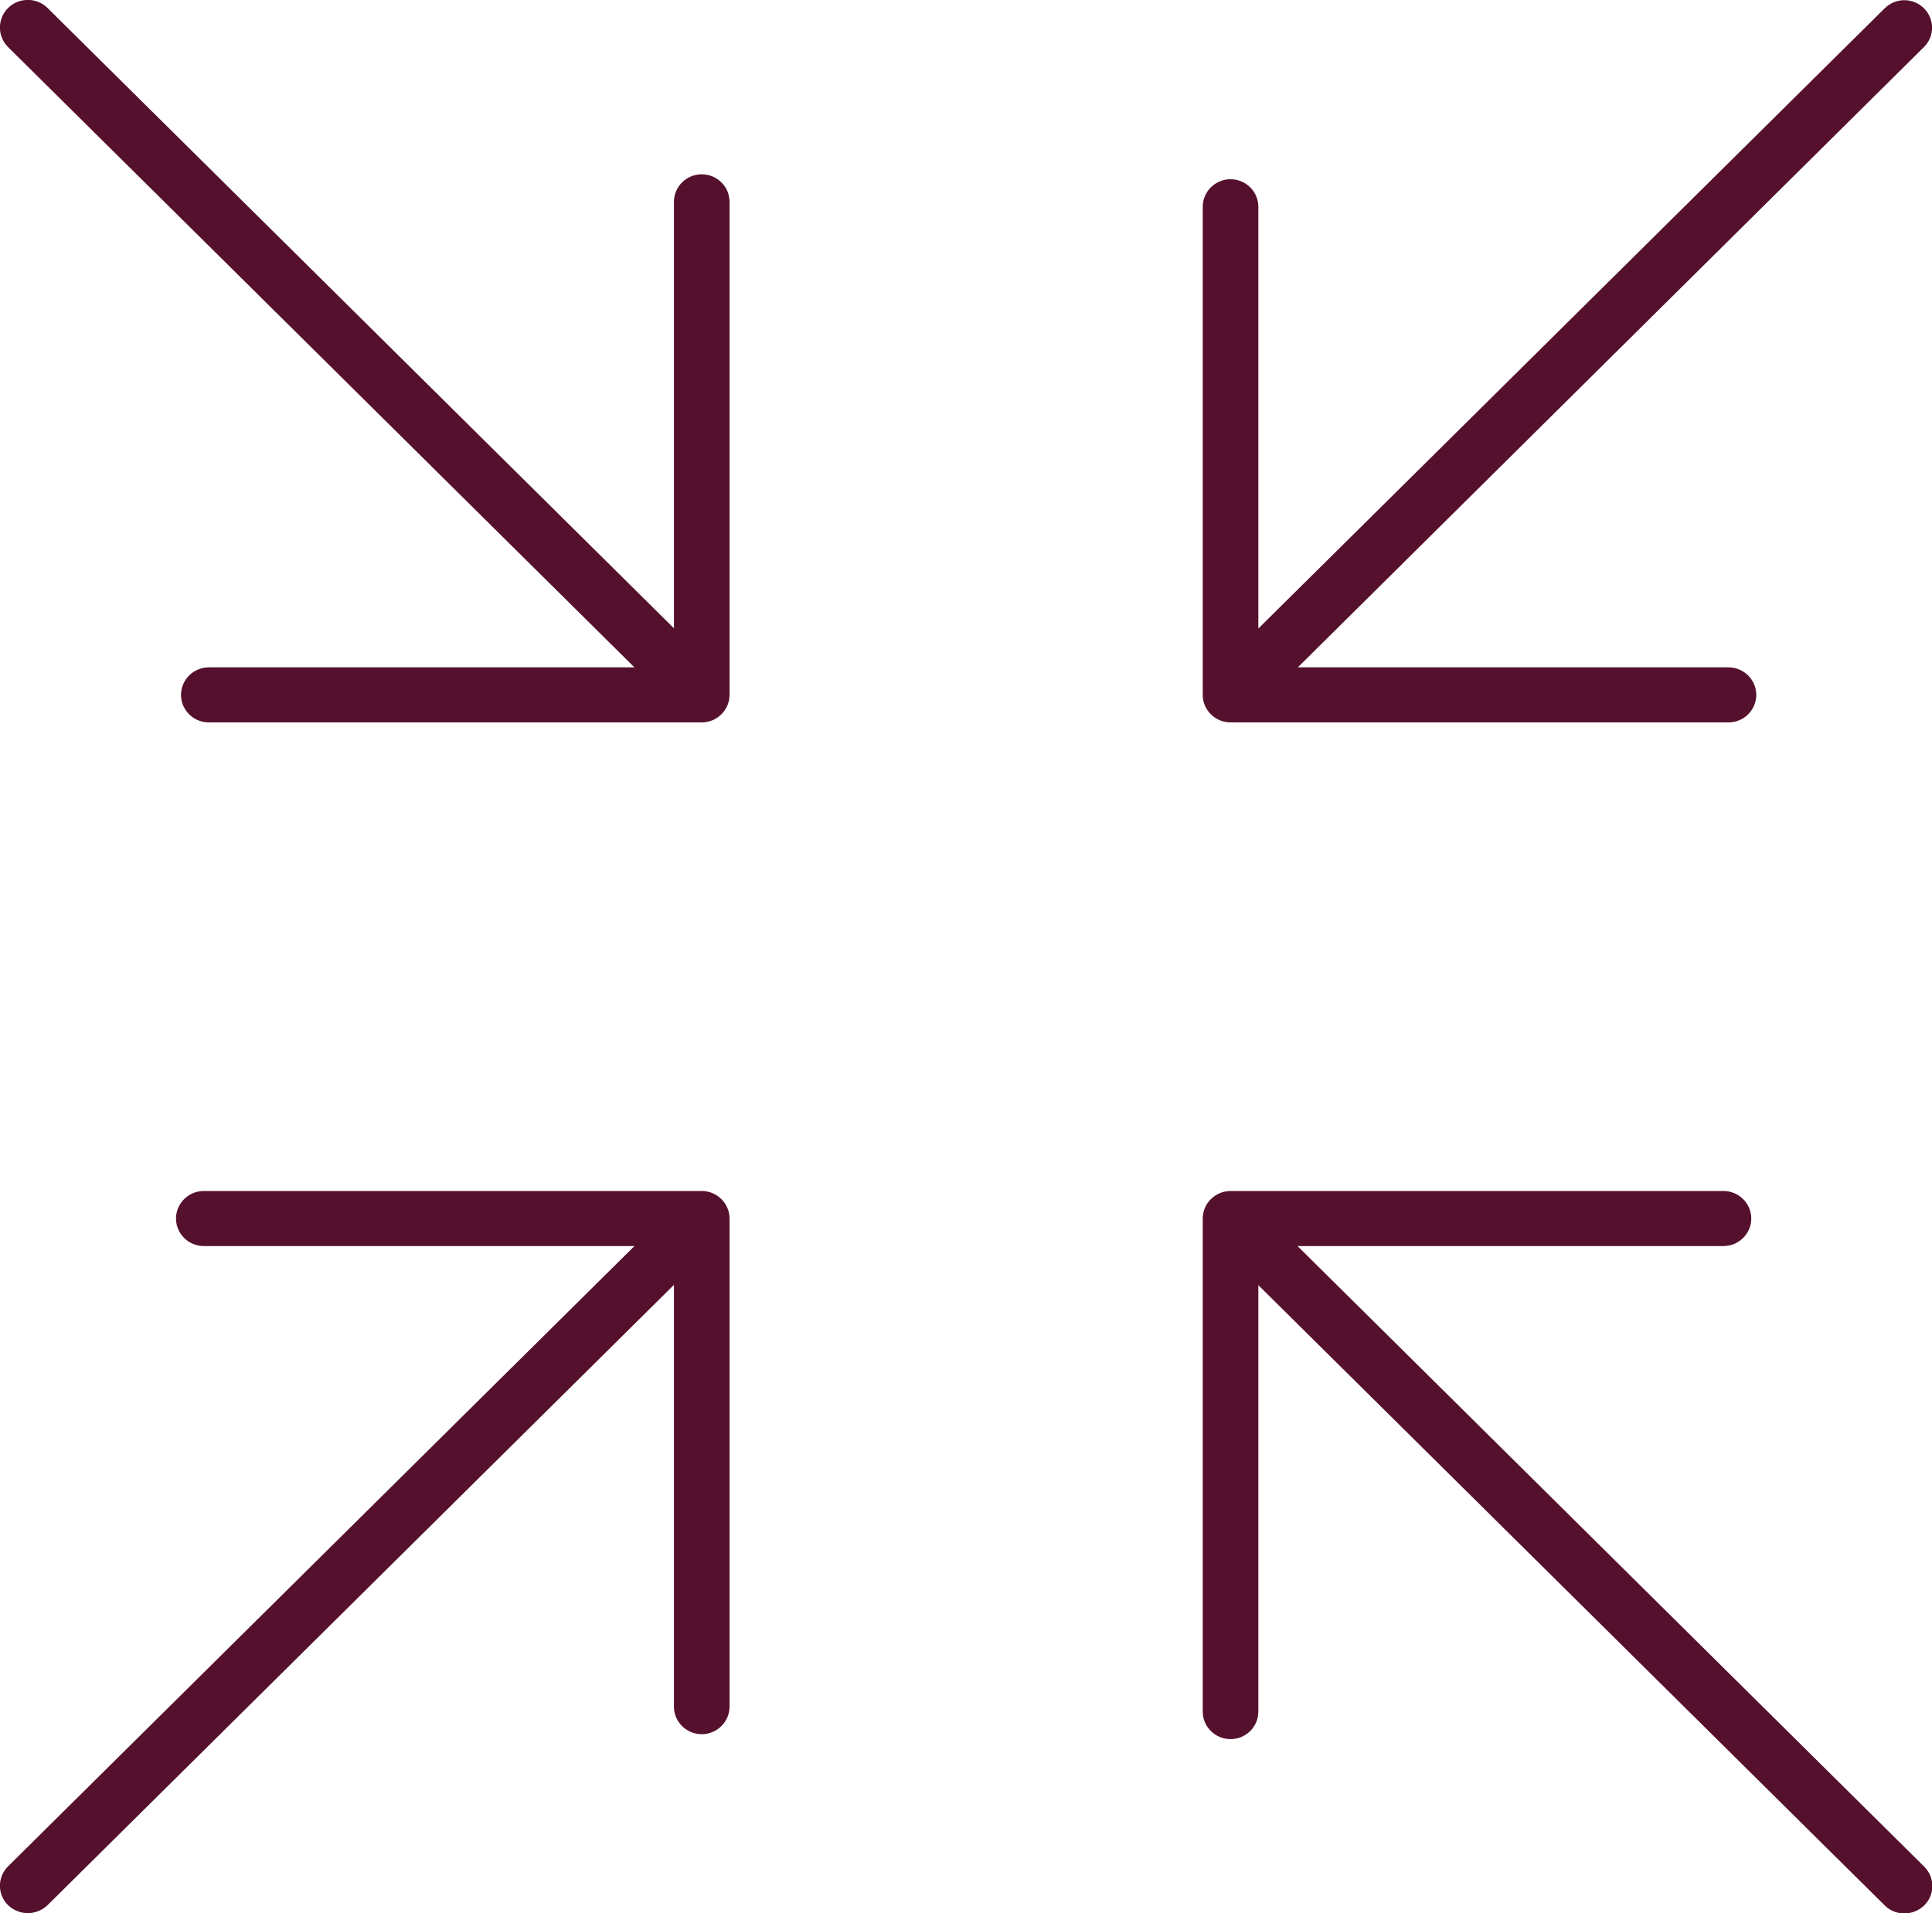 <svg width="105" height="104" viewBox="0 0 105 104" fill="none" xmlns="http://www.w3.org/2000/svg">
<g clip-path="url(#clip0_35_294)">
<path d="M70.519 67.737H93.667C94.499 67.737 95.178 67.063 95.178 66.24C95.178 65.417 94.499 64.744 93.667 64.744H66.877C66.046 64.744 65.366 65.417 65.366 66.24V93.045C65.366 93.868 66.046 94.541 66.877 94.541C67.708 94.541 68.388 93.868 68.388 93.045V69.862L102.431 103.581C102.733 103.88 103.111 104.015 103.504 104.015C103.897 104.015 104.275 103.865 104.577 103.581C105.166 102.997 105.166 102.054 104.577 101.471L70.534 67.752L70.519 67.737Z" fill="#55102D"/>
<path d="M38.138 9.474C37.307 9.474 36.627 10.147 36.627 10.97V34.153L2.584 0.434C1.994 -0.15 1.027 -0.15 0.438 0.434C-0.151 1.018 -0.151 1.975 0.438 2.559L34.481 36.278H11.348C10.517 36.278 9.837 36.952 9.837 37.775C9.837 38.598 10.517 39.271 11.348 39.271H38.138C38.969 39.271 39.649 38.598 39.649 37.775V10.97C39.649 10.147 38.969 9.474 38.138 9.474Z" fill="#55102D"/>
<path d="M66.877 39.271H93.939C94.77 39.271 95.45 38.598 95.45 37.775C95.45 36.952 94.77 36.278 93.939 36.278H70.534L104.562 2.559C105.151 1.976 105.151 1.033 104.562 0.449C103.972 -0.135 103.021 -0.135 102.431 0.449L68.388 34.168V11.24C68.388 10.416 67.708 9.743 66.877 9.743C66.046 9.743 65.366 10.416 65.366 11.24V37.775C65.366 38.598 66.046 39.271 66.877 39.271Z" fill="#55102D"/>
<path d="M38.138 64.744H11.076C10.245 64.744 9.565 65.417 9.565 66.24C9.565 67.063 10.245 67.737 11.076 67.737H34.481L0.438 101.456C-0.151 102.039 -0.151 102.982 0.438 103.566C0.74 103.85 1.118 104 1.511 104C1.904 104 2.281 103.85 2.584 103.566L36.627 69.847V92.775C36.627 93.599 37.307 94.272 38.138 94.272C38.969 94.272 39.649 93.599 39.649 92.775V66.24C39.649 65.417 38.969 64.744 38.138 64.744Z" fill="#55102D"/>
</g>
<defs>
<clipPath id="clip0_35_294">
<rect width="105" height="104" fill="white"/>
</clipPath>
</defs>
</svg>
